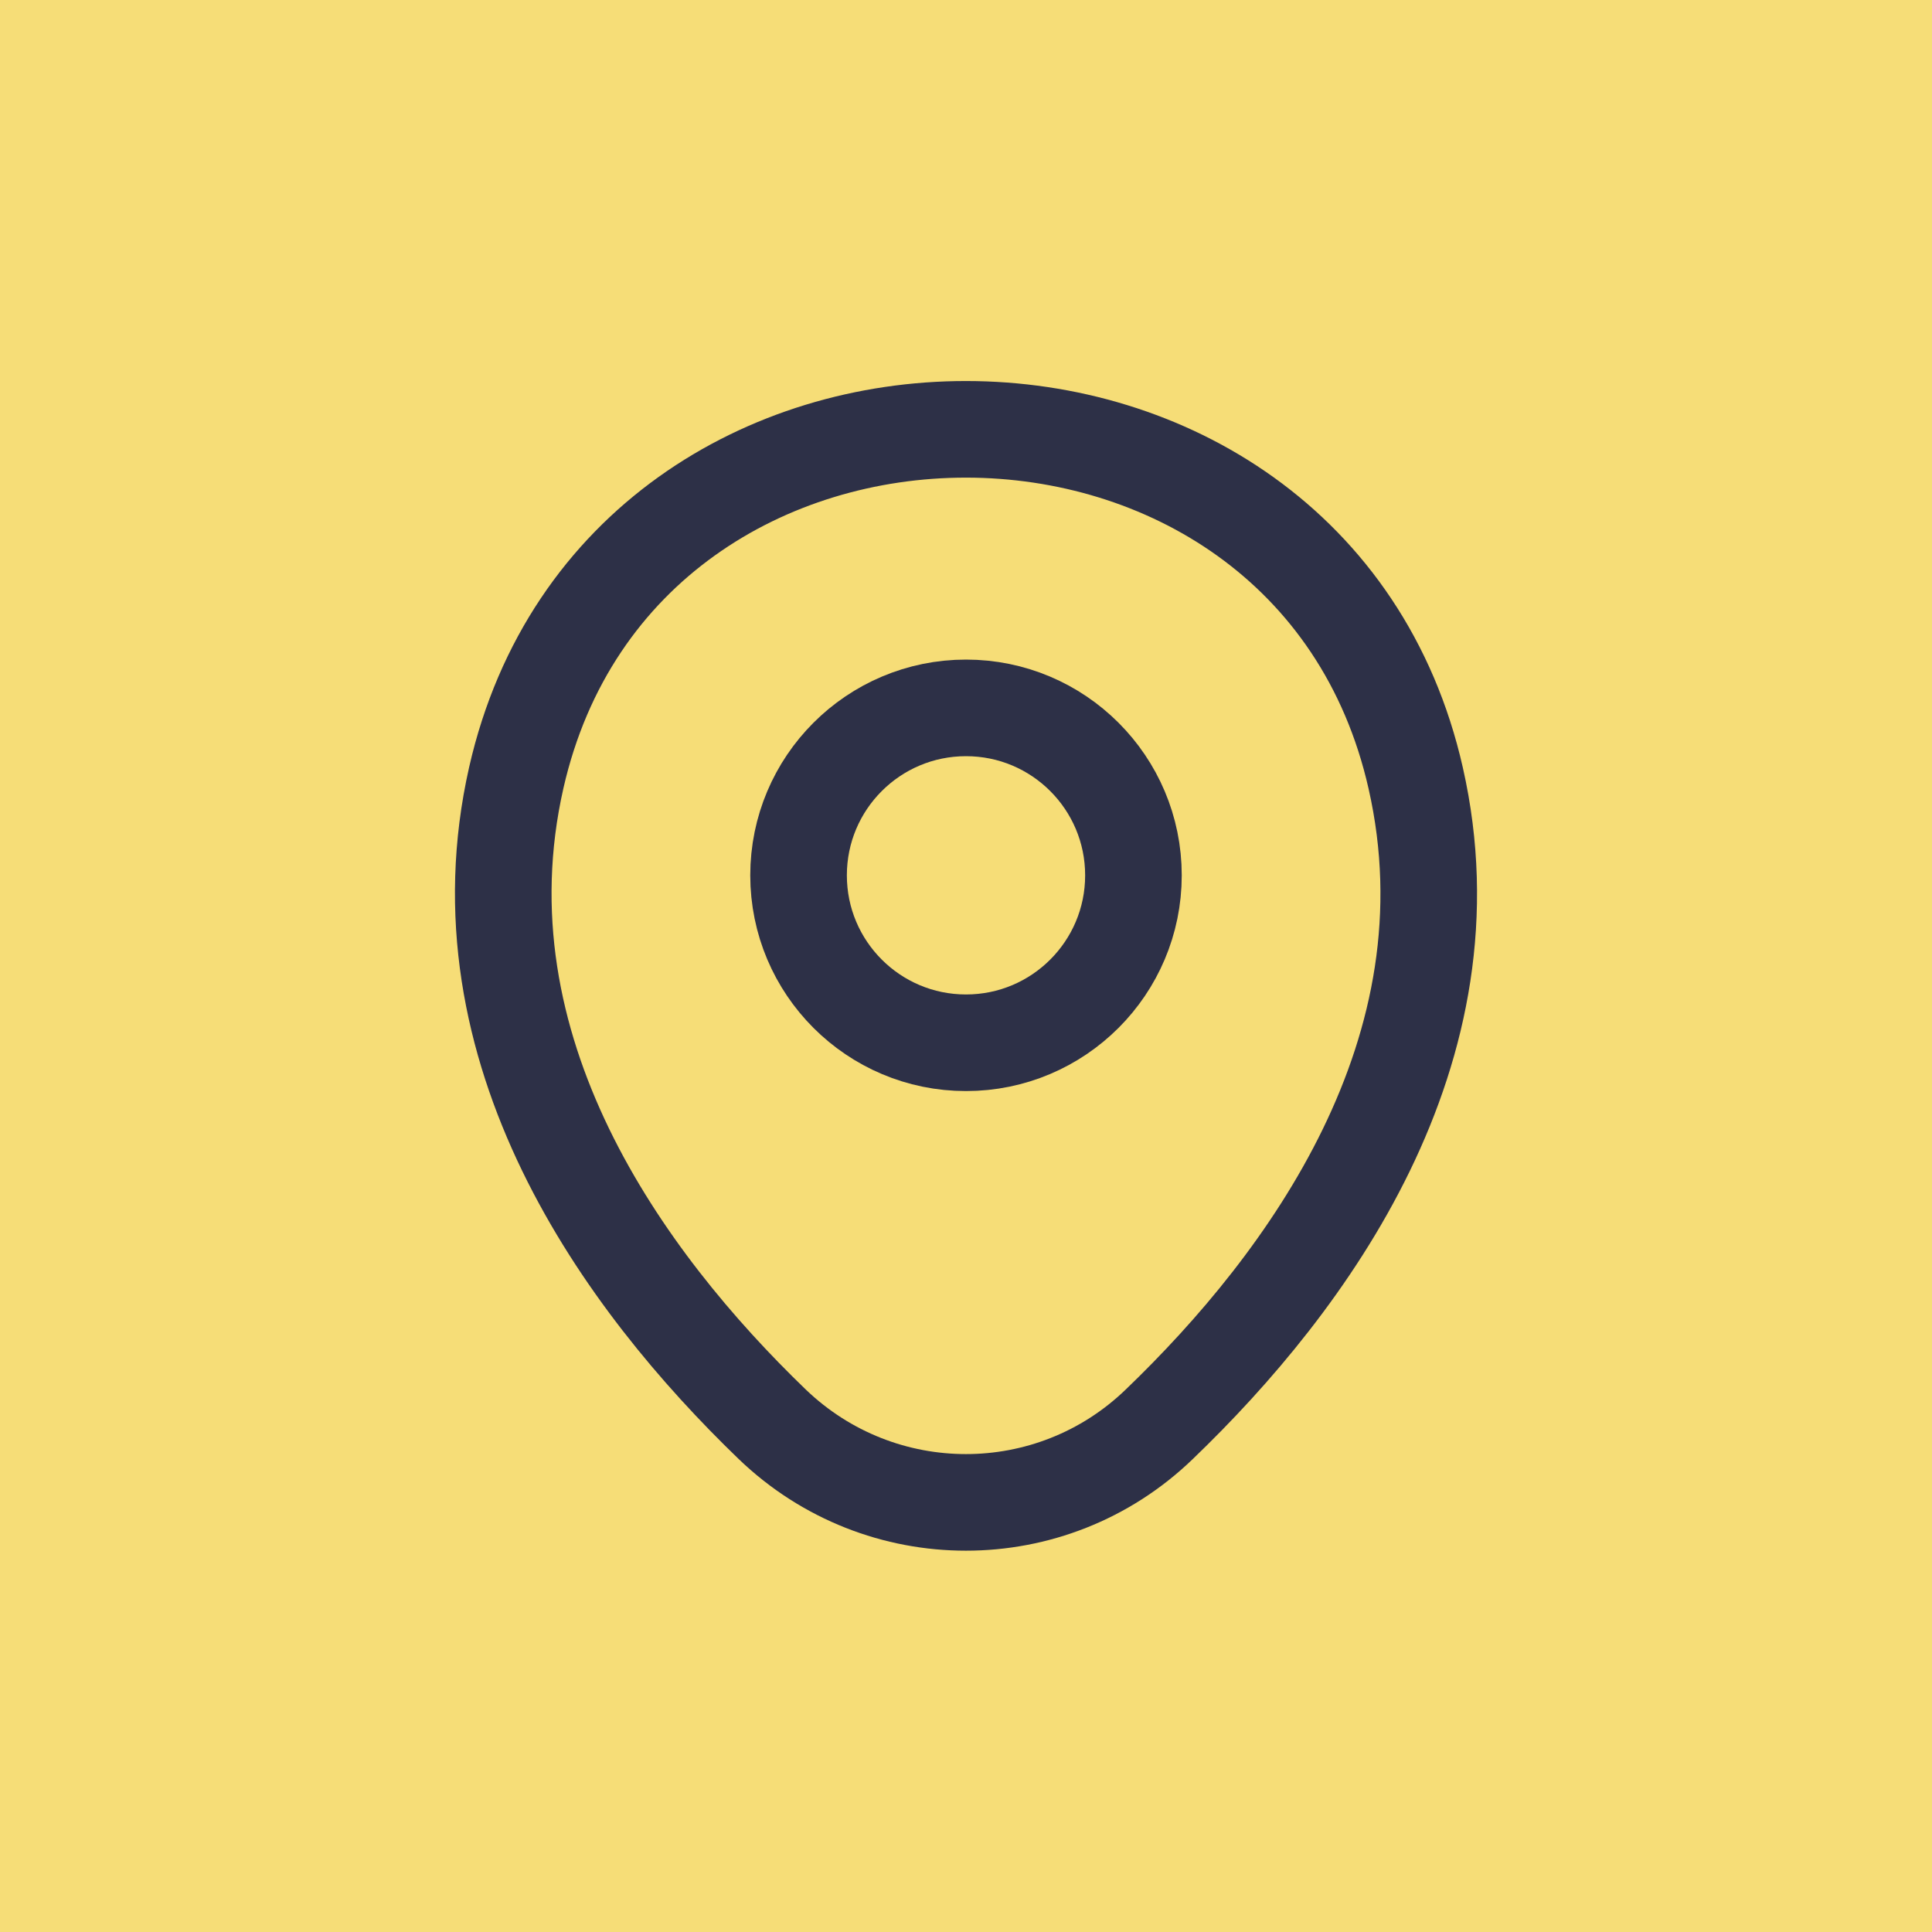 <svg width="30" height="30" viewBox="0 0 30 30" fill="none" xmlns="http://www.w3.org/2000/svg">
<path d="M0 0H30V30H0V0Z" fill="#F6DD77"/>
<path d="M15 16.192C16.436 16.192 17.6 15.028 17.6 13.592C17.6 12.156 16.436 10.992 15 10.992C13.564 10.992 12.4 12.156 12.4 13.592C12.4 15.028 13.564 16.192 15 16.192Z" stroke="#2D3047" stroke-width="1.5"/>
<path d="M8.017 12.075C9.658 4.858 20.35 4.867 21.983 12.083C22.942 16.317 20.308 19.9 18 22.117C16.325 23.733 13.675 23.733 11.992 22.117C9.692 19.9 7.058 16.308 8.017 12.075Z" stroke="#2D3047" stroke-width="1.5"/>
</svg>
